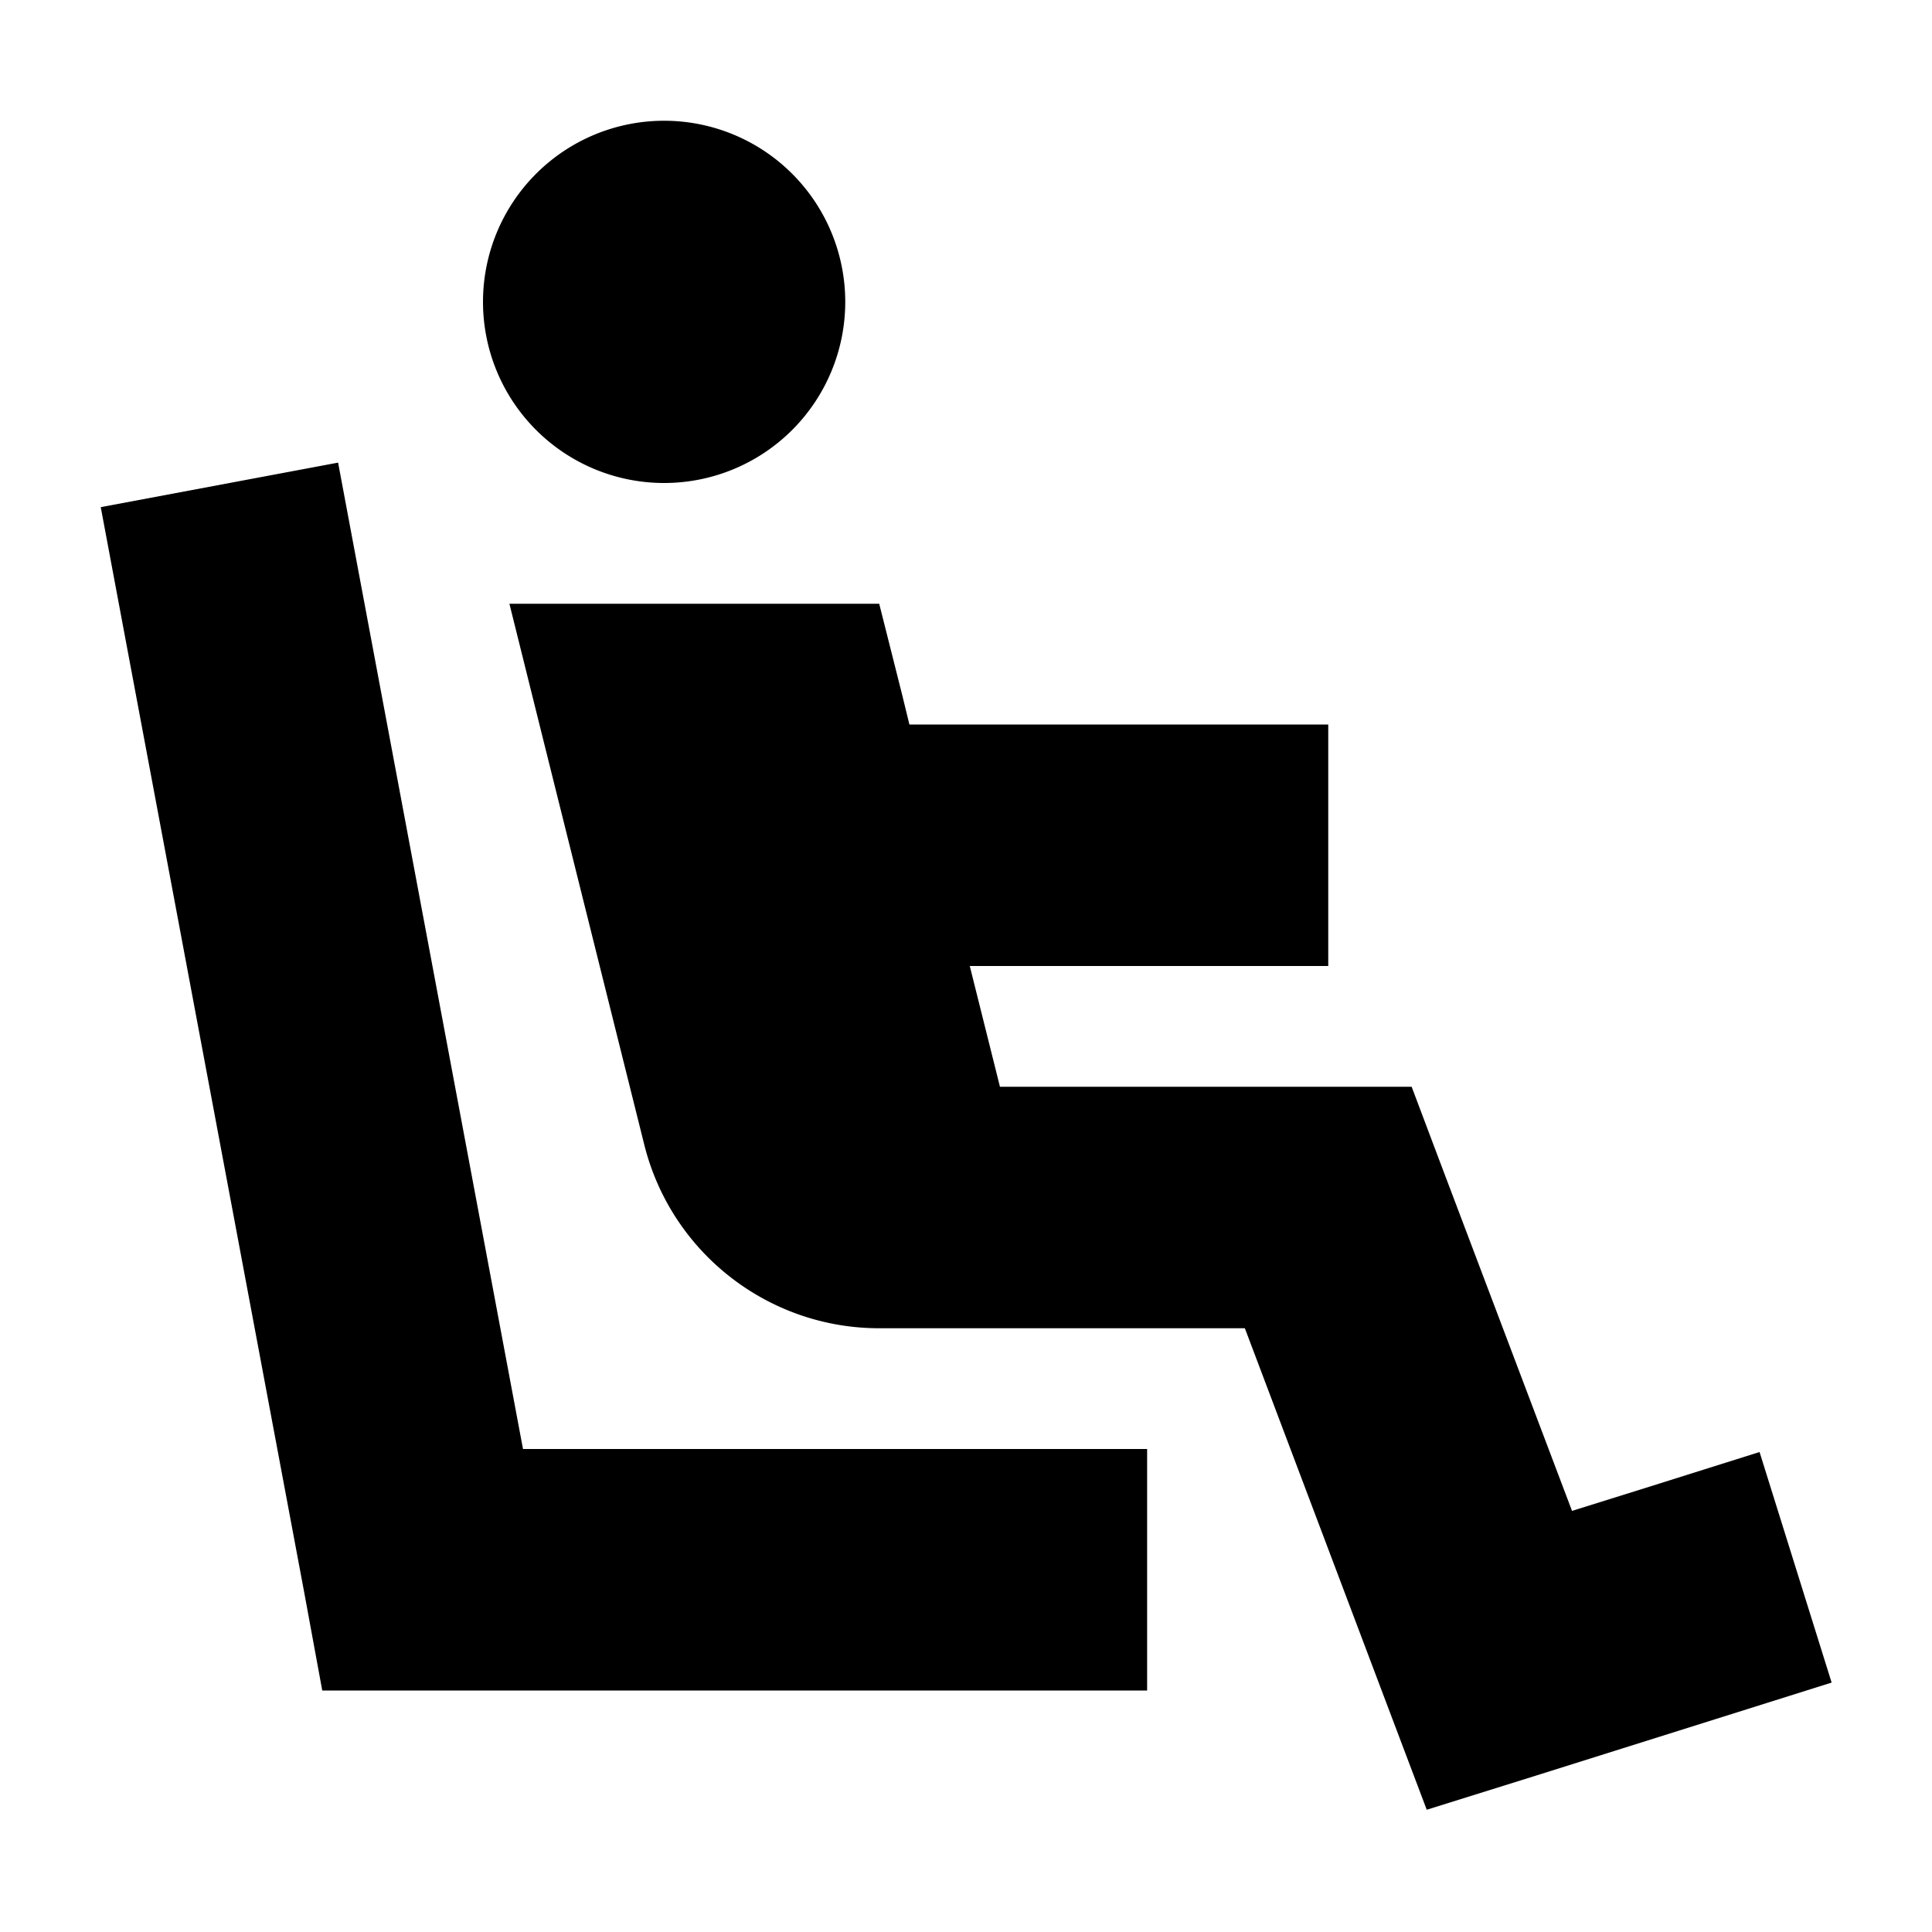 <svg xmlns="http://www.w3.org/2000/svg" viewBox="0 0 512 512"><!--! Font Awesome Pro 6.7.2 by @fontawesome - https://fontawesome.com License - https://fontawesome.com/license (Commercial License) Copyright 2024 Fonticons, Inc. --><path d="M176 128a48 48 0 1 0 0-96 48 48 0 1 0 0 96zm0 32l-41 0 9.9 39.8 25.9 103.8C178 332 203.6 352 233 352l7 0 89.9 0 37.5 99.3 10.7 28.3 28.8-9 48-15.1 30.5-9.6-19.1-61.1-30.5 9.6-19.2 6-34.7-91.7L374.1 288 352 288l-87 0-8-32 63 0 32 0 0-64-32 0-79 0-1.9-7.8L233 160l-25 0-32 0zm-80.5-5.9l-5.9-31.5L26.7 134.4l5.9 31.5 48 256L85.4 448l26.6 0 160 0 32 0 0-64-32 0-133.4 0L95.5 154.1z"/></svg>